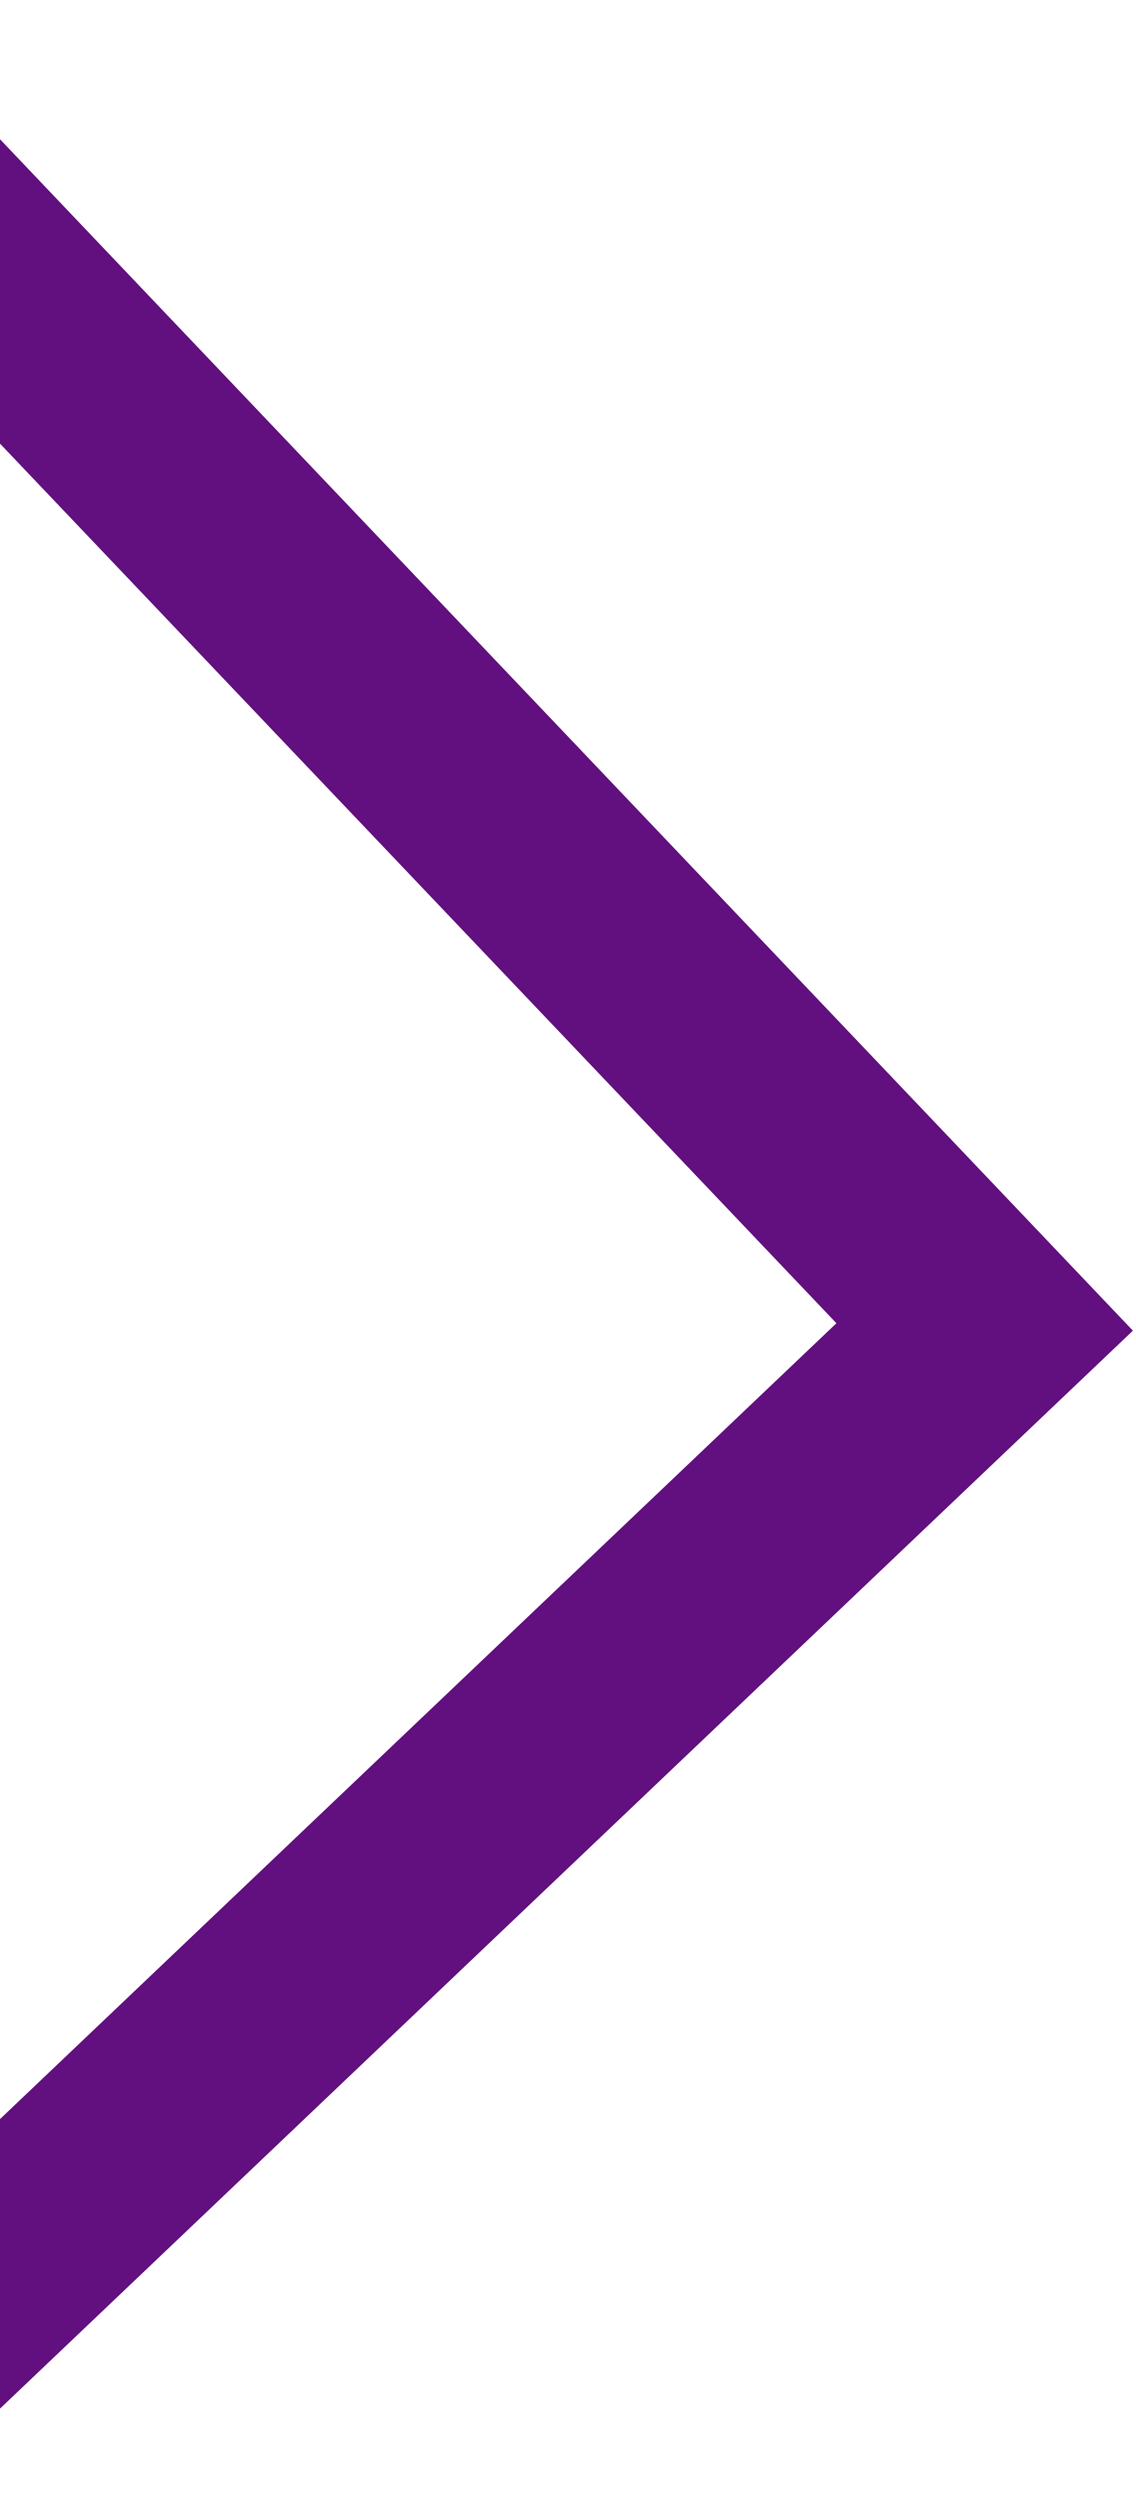 <svg width="65" height="143" viewBox="0 0 65 143" fill="none" xmlns="http://www.w3.org/2000/svg">
<rect x="-7.755" y="8.517" width="93" height="85" transform="rotate(46.433 -7.755 8.517)" stroke="#62107F" stroke-width="12"/>
</svg>
